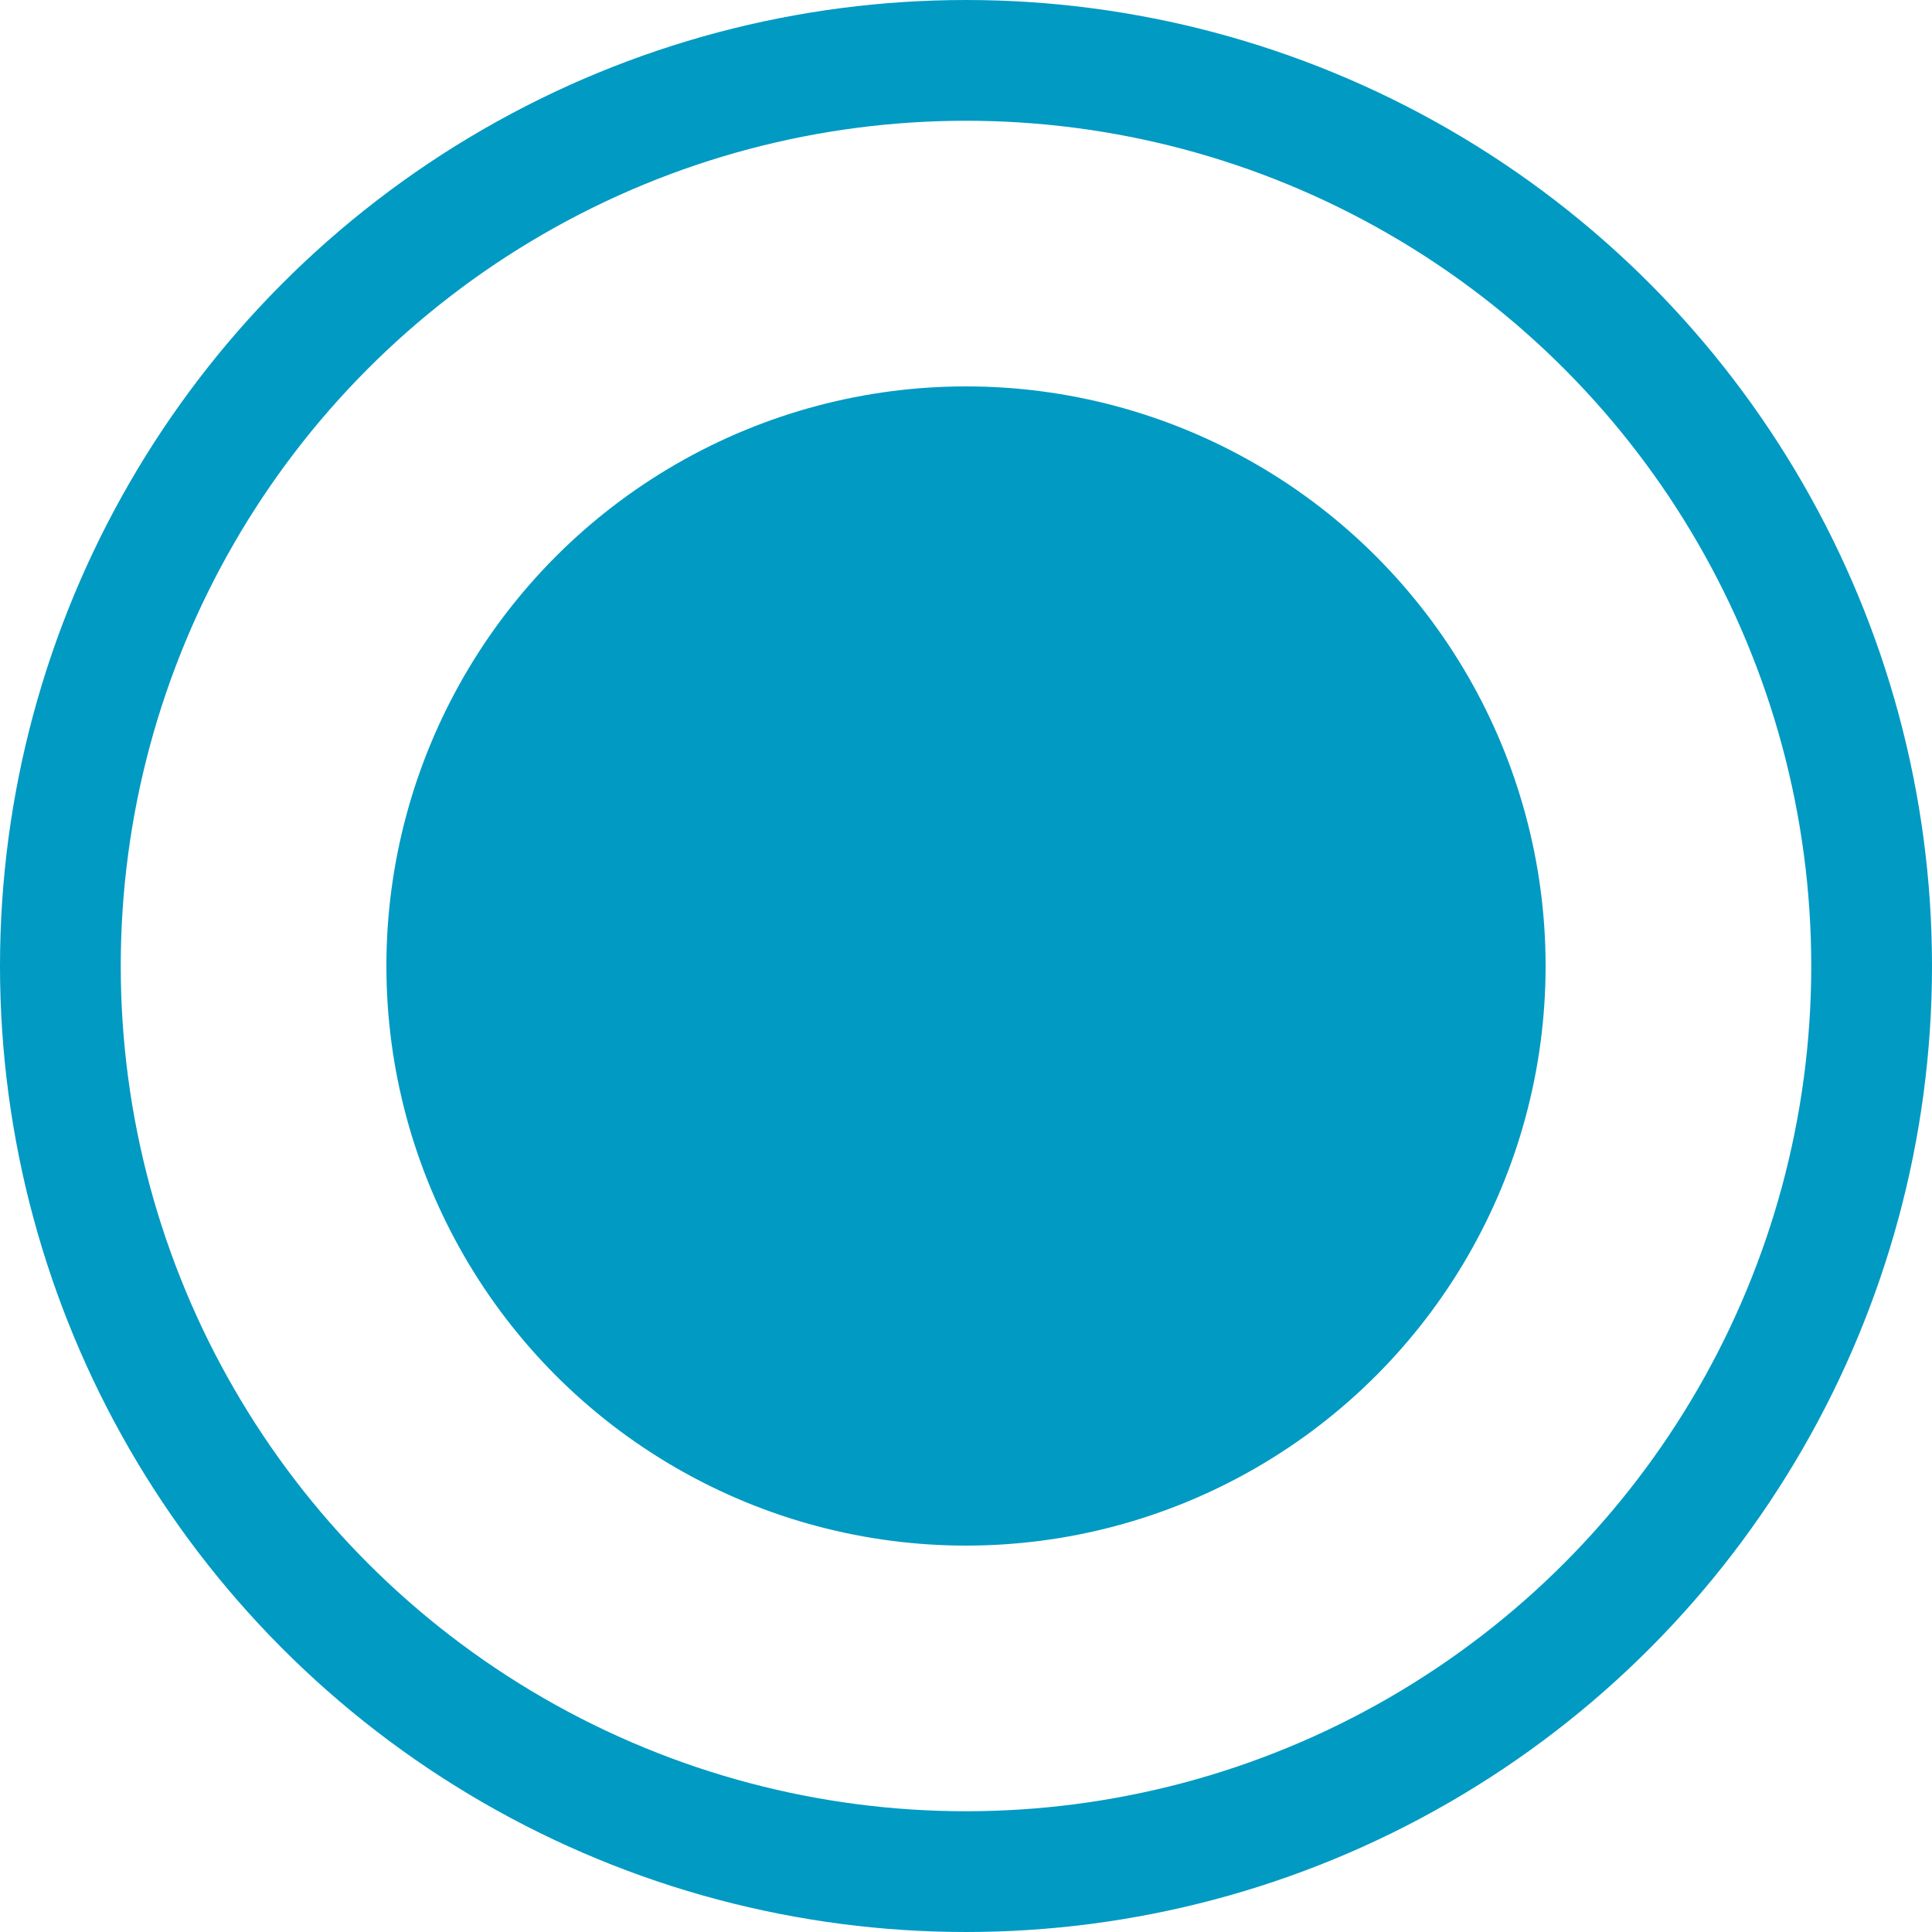 <svg xmlns="http://www.w3.org/2000/svg" width="16" height="16"><g fill="none" fill-rule="evenodd"><circle cx="8" cy="8" r="7.5" stroke="#009AC3"/><circle cx="8" cy="8" r="4.8" fill="#009AC3"/></g></svg>